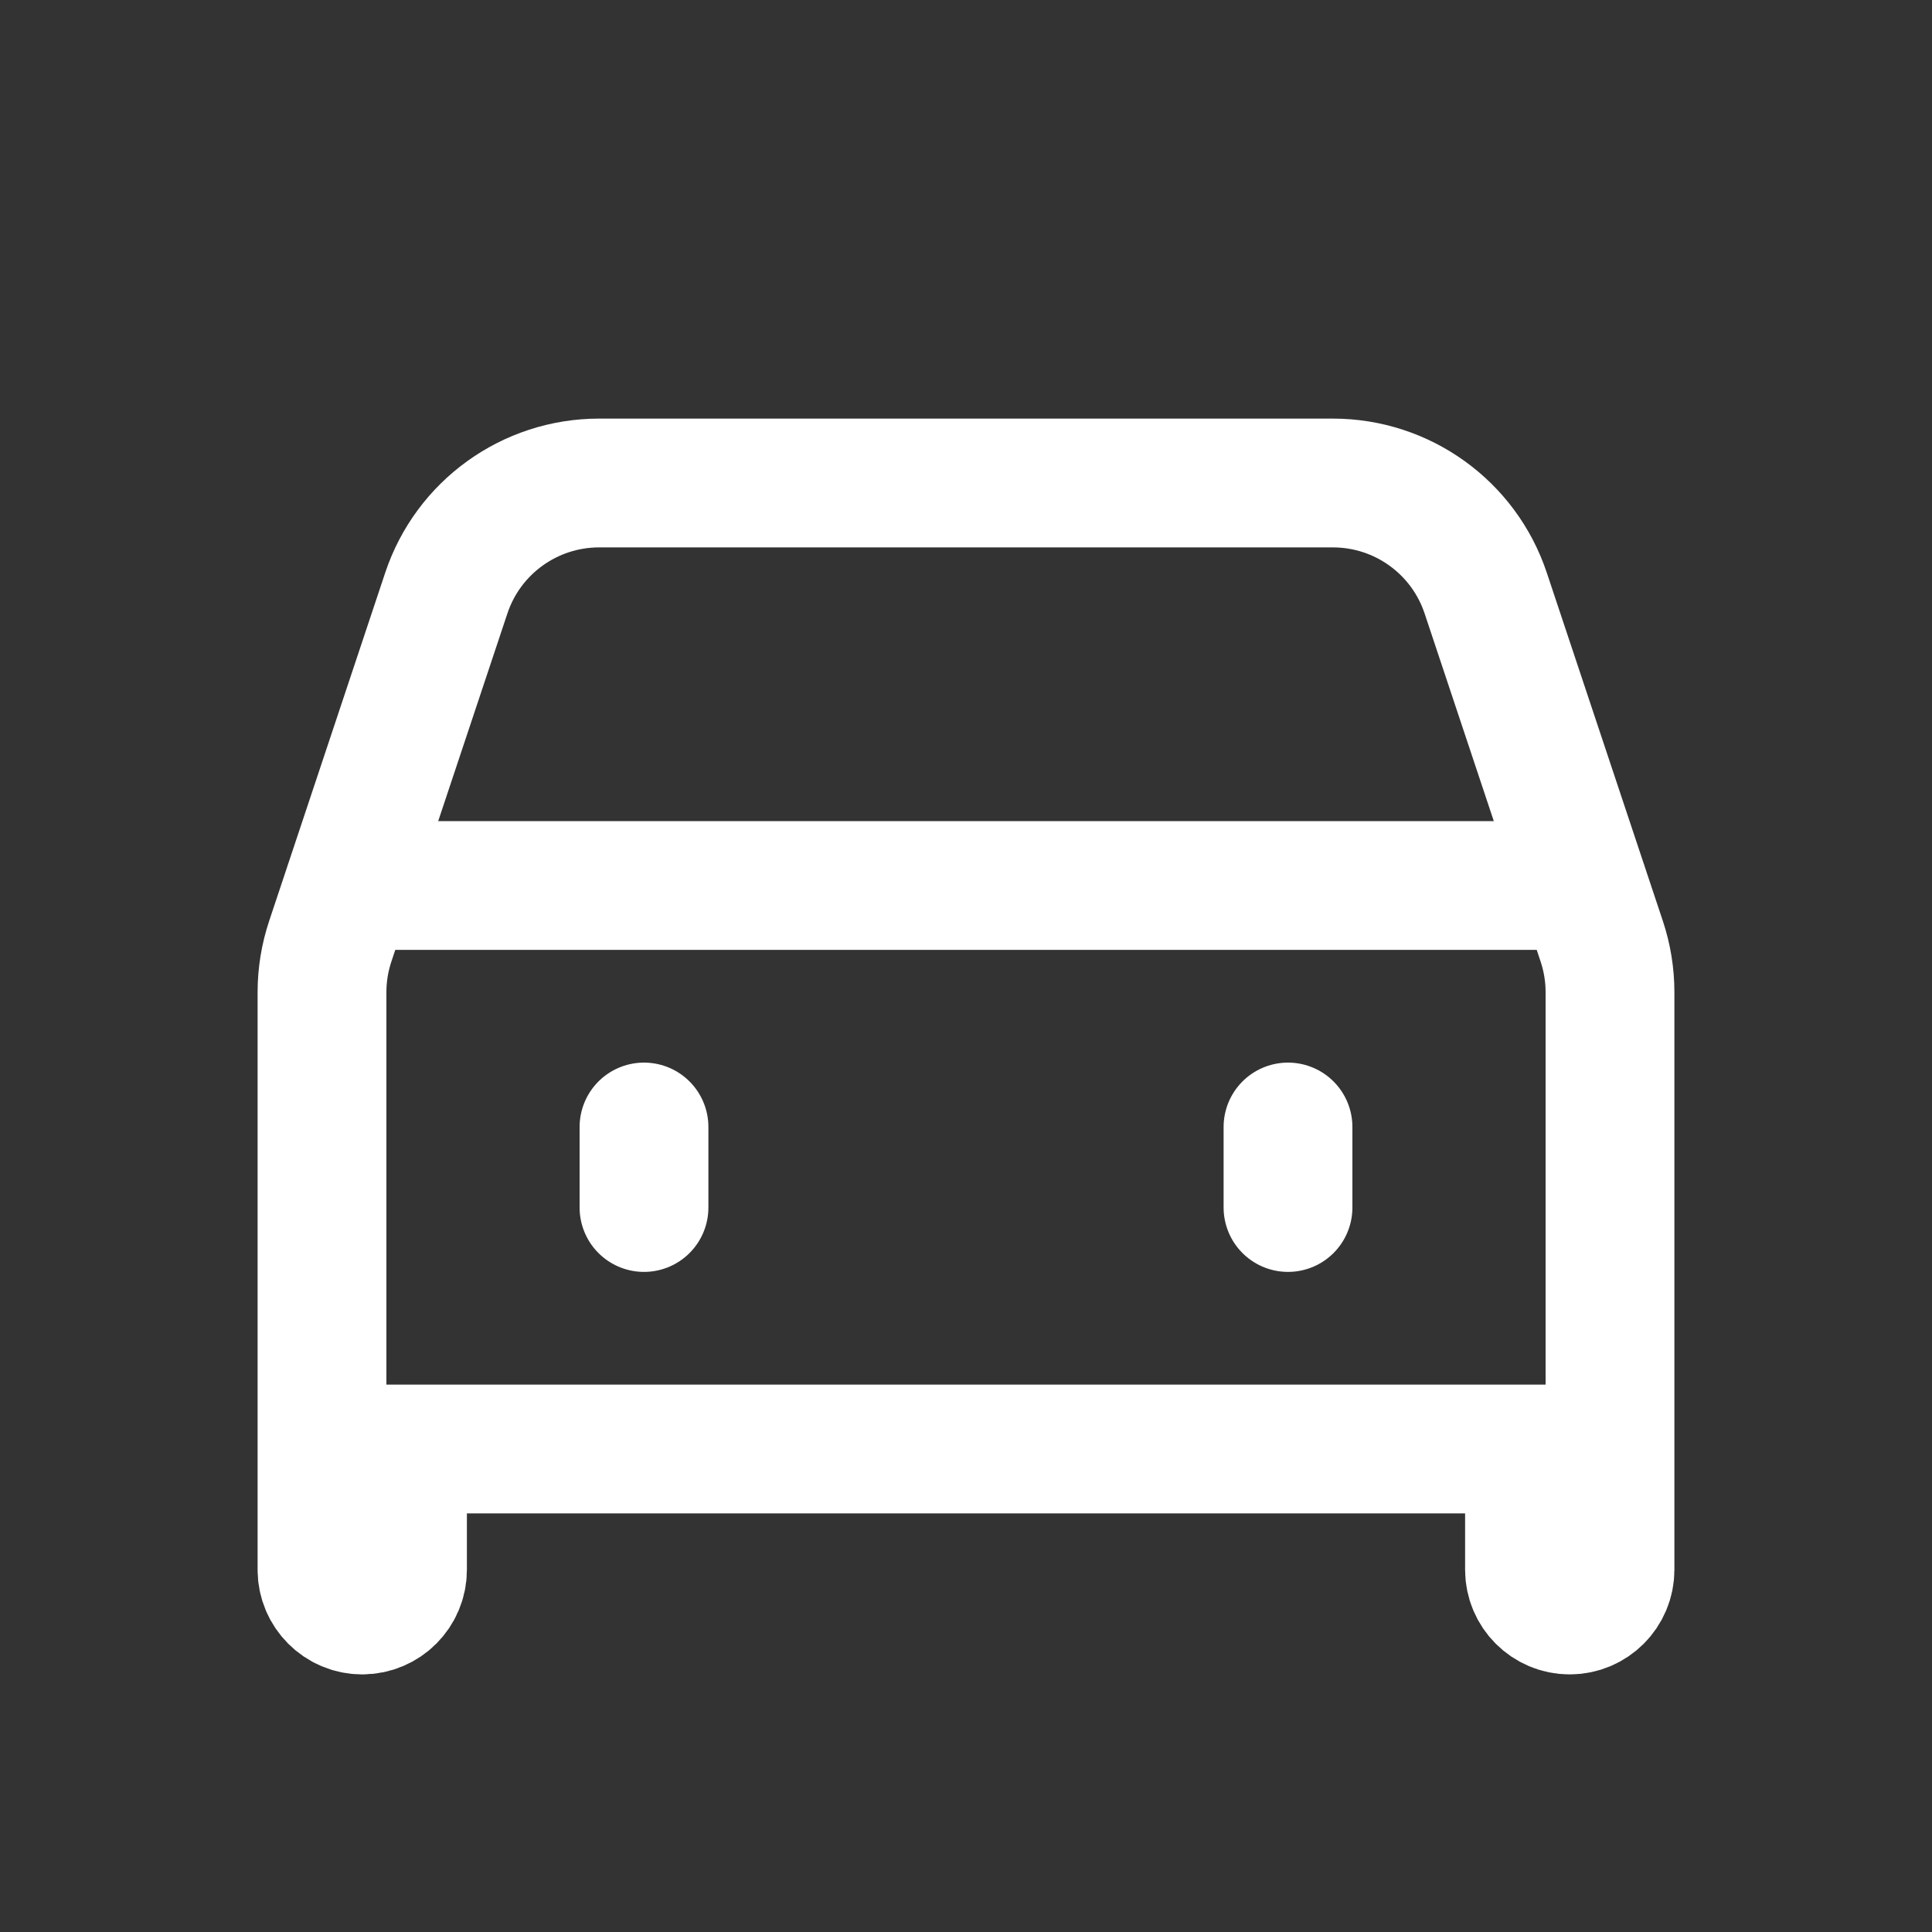 <svg width="24" height="24" viewBox="0 0 24 24" fill="none" xmlns="http://www.w3.org/2000/svg">
<rect x="0" y="0" width="24" height="24" fill="#333333" stroke="none"/>
<path d="M20 18V12.325C20 12.11 19.965 11.896 19.897 11.692L18.456 7.368C18.184 6.551 17.419 6 16.558 6H7.442C6.581 6 5.816 6.551 5.544 7.368L4.103 11.692C4.035 11.896 4 12.11 4 12.325V18M20 18H4M20 18V19.5C20 19.776 19.776 20 19.5 20C19.224 20 19 19.776 19 19.5V18M4 18V19.5C4 19.776 4.224 20 4.5 20C4.776 20 5 19.776 5 19.5V18M4.333 11H19.667M8 14V15M16 14V15" stroke="white" stroke-width="1.6" stroke-linecap="round" stroke-linejoin="round"/>
</svg>
